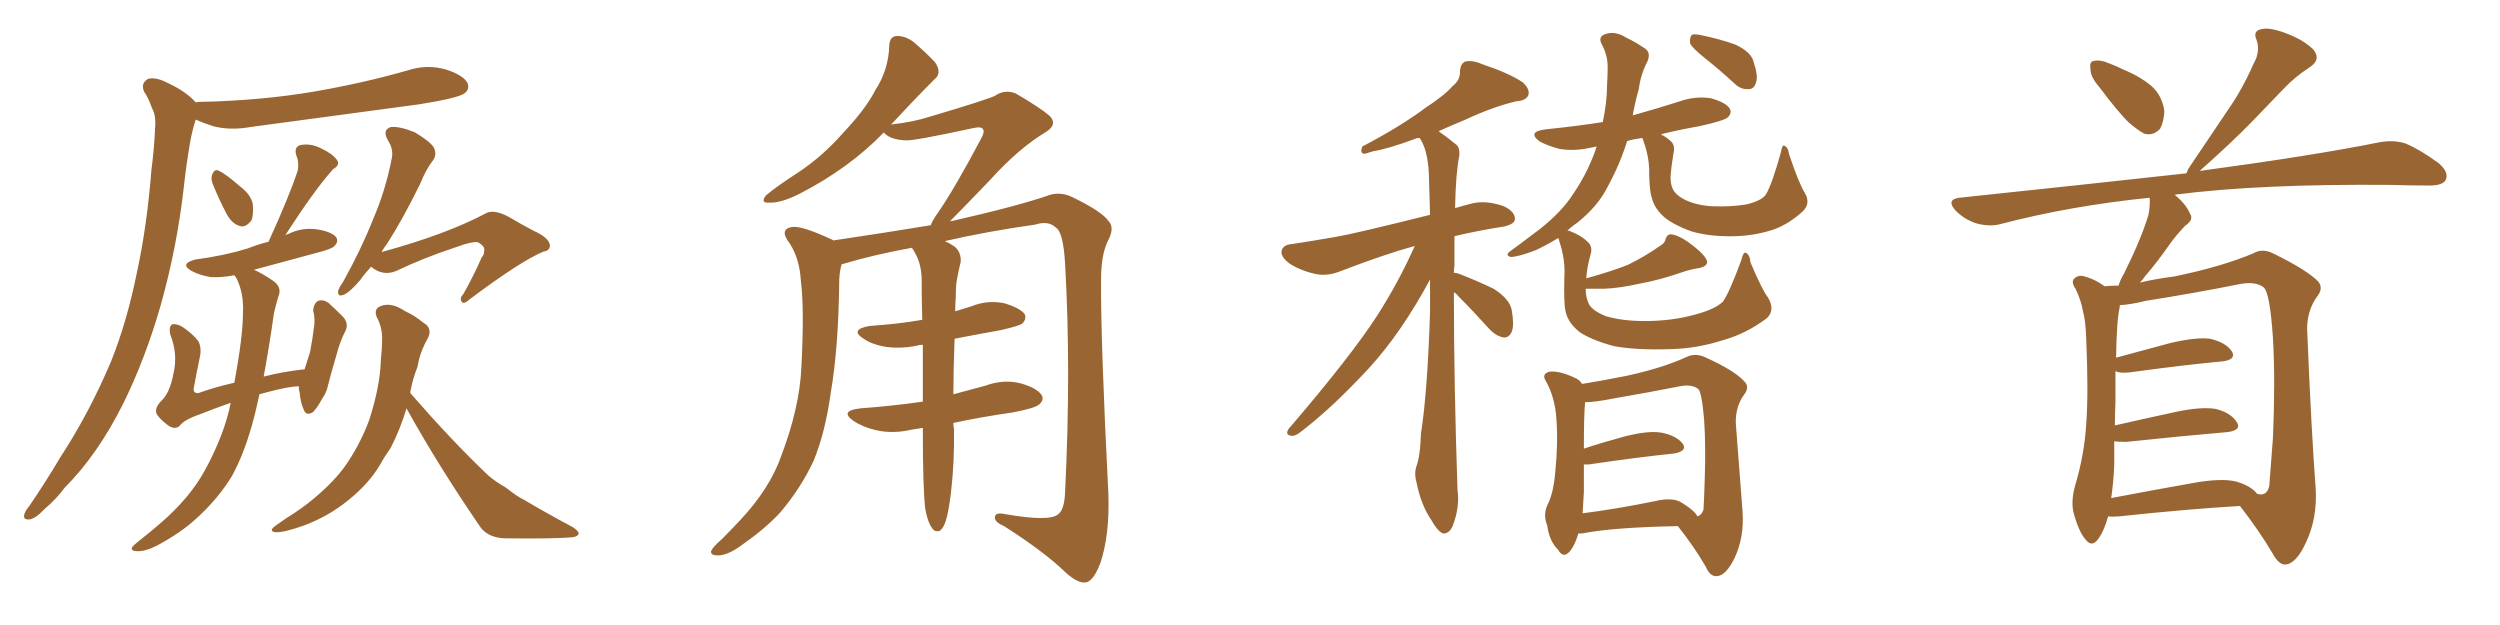 <svg xmlns="http://www.w3.org/2000/svg" xmlns:xlink="http://www.w3.org/1999/xlink" width="600" height="150"><path fill="#996633" padding="10" d="M47.02 24.61L47.02 24.61Q47.17 24.46 47.61 24.46L47.61 24.46Q62.55 24.17 75.44 21.97L75.44 21.97Q87.30 19.92 98.00 16.85L98.00 16.85Q102.54 15.38 107.08 16.70L107.08 16.70Q111.18 18.02 112.21 19.92L112.21 19.92Q112.79 21.39 111.47 22.41L111.47 22.41Q109.86 23.58 100.49 25.05L100.49 25.05Q79.98 27.83 60.21 30.47L60.21 30.47Q55.37 31.35 51.27 30.32L51.27 30.32Q48.93 29.59 47.02 28.71L47.02 28.71Q46.88 28.86 46.88 29.00L46.88 29.00Q46.00 31.79 45.56 34.57L45.56 34.57Q44.68 39.70 44.09 45.12L44.09 45.12Q42.48 59.33 38.53 73.39L38.53 73.39Q34.86 86.13 29.59 96.83L29.59 96.83Q23.44 109.13 15.53 117.04L15.53 117.04Q13.48 119.82 10.69 122.17L10.69 122.17Q8.50 124.51 7.03 124.66L7.03 124.66Q5.42 124.80 5.86 123.34L5.86 123.34Q6.15 122.46 7.03 121.44L7.03 121.44Q10.84 115.87 14.50 109.72L14.50 109.72Q21.39 99.17 26.66 86.72L26.66 86.72Q30.47 77.20 32.81 65.63L32.81 65.63Q35.30 54.20 36.33 40.87L36.33 40.87Q37.06 35.30 37.21 30.76L37.21 30.76Q37.50 27.69 36.47 25.93L36.47 25.93Q35.60 23.44 34.57 21.97L34.57 21.97Q33.69 19.92 35.60 18.90L35.60 18.90Q37.50 18.46 40.28 19.92L40.28 19.92Q44.68 21.97 47.02 24.61ZM50.98 43.95L50.98 43.95Q50.54 42.77 50.98 41.75L50.98 41.75Q51.56 40.43 52.59 41.02L52.59 41.02Q54.20 41.75 57.71 44.82L57.71 44.82Q60.06 46.58 60.64 48.78L60.64 48.78Q60.94 51.42 60.35 52.88L60.35 52.88Q58.89 54.79 57.42 54.20L57.42 54.20Q55.52 53.61 54.20 50.98L54.20 50.98Q52.44 47.61 50.98 43.95ZM55.37 96.68L55.37 96.68Q51.56 98.00 47.90 99.46L47.90 99.46Q44.09 100.78 43.07 102.25L43.07 102.25Q42.04 103.13 40.58 102.25L40.58 102.25Q38.67 100.93 37.65 99.46L37.65 99.46Q36.91 98.00 38.82 96.09L38.82 96.09Q40.72 94.34 41.60 89.79L41.60 89.79Q42.77 85.11 40.87 80.27L40.87 80.27Q40.43 78.22 41.46 77.78L41.46 77.78Q42.63 77.78 43.65 78.37L43.65 78.37Q46.14 79.98 47.61 81.88L47.61 81.88Q48.49 83.64 47.90 85.99L47.90 85.99Q47.17 89.50 46.58 92.72L46.58 92.72Q46.14 94.48 47.61 94.34L47.61 94.34Q51.71 92.87 56.25 91.85L56.25 91.85Q58.30 80.71 58.30 75.29L58.30 75.29Q58.59 70.61 56.84 66.94L56.84 66.94Q56.40 66.21 56.25 66.06L56.25 66.06Q53.17 66.65 50.54 66.50L50.54 66.50Q47.90 66.06 46.00 65.04L46.00 65.04Q42.92 63.28 47.02 62.26L47.02 62.26Q53.76 61.38 59.47 59.62L59.47 59.62Q62.11 58.59 64.45 58.01L64.45 58.01Q69.29 47.46 71.48 40.87L71.48 40.87Q71.78 38.82 71.19 37.50L71.19 37.50Q70.46 35.45 71.92 34.86L71.92 34.86Q74.41 34.28 77.05 35.60L77.05 35.60Q79.83 36.91 80.86 38.38L80.86 38.38Q81.74 39.55 79.98 40.58L79.98 40.58Q75.59 45.41 68.41 56.54L68.41 56.54Q68.70 56.25 69.29 56.10L69.29 56.10Q72.66 54.49 76.32 55.08L76.32 55.08Q79.69 55.66 80.71 56.98L80.71 56.98Q81.30 58.01 80.27 59.03L80.27 59.03Q79.69 59.77 75.59 60.79L75.59 60.79Q67.97 62.84 60.94 64.75L60.94 64.75Q62.70 65.48 65.33 67.24L65.33 67.24Q67.82 68.85 66.80 71.19L66.80 71.19Q66.36 72.66 65.77 75L65.77 75Q64.60 83.35 63.28 90.38L63.28 90.38Q67.82 89.21 73.10 88.62L73.10 88.62Q73.83 86.28 74.41 84.52L74.41 84.52Q75 81.45 75.44 77.93L75.44 77.93Q75.59 76.03 75.15 74.56L75.15 74.56Q75.29 72.80 76.32 72.22L76.32 72.22Q77.49 71.78 78.81 72.66L78.81 72.66Q80.57 74.27 82.03 75.73L82.03 75.73Q84.08 77.64 82.62 79.98L82.62 79.98Q81.45 82.47 80.86 84.81L80.86 84.81Q79.10 90.82 78.66 92.72L78.66 92.72Q78.37 94.19 77.34 95.65L77.34 95.65Q76.17 97.85 75.15 98.88L75.15 98.88Q73.54 99.90 72.95 98.44L72.95 98.44Q72.07 96.53 71.92 94.19L71.92 94.19Q71.63 93.31 71.78 92.72L71.78 92.72Q69.29 92.72 63.87 94.19L63.87 94.19Q62.84 94.48 62.26 94.63L62.26 94.63Q61.67 97.41 61.08 99.76L61.08 99.76Q58.89 108.40 55.66 114.26L55.66 114.26Q52.29 119.82 46.88 124.66L46.88 124.66Q43.36 127.88 37.65 130.96L37.65 130.96Q34.72 132.42 32.81 132.28L32.81 132.28Q31.49 132.28 31.64 131.40L31.64 131.40Q32.23 130.66 34.13 129.20L34.13 129.20Q36.18 127.59 38.38 125.68L38.38 125.68Q45.56 119.53 49.22 112.79L49.22 112.79Q53.91 104.15 55.37 96.68ZM89.06 64.01L89.06 64.01Q87.45 65.77 86.43 67.24L86.43 67.24Q83.94 70.17 82.47 70.75L82.47 70.75Q81.01 71.34 81.15 69.87L81.15 69.87Q81.30 69.14 82.32 67.68L82.32 67.68Q86.72 59.77 89.50 52.73L89.50 52.73Q92.58 45.56 94.04 37.94L94.04 37.94Q94.48 35.74 93.02 33.54L93.02 33.54Q91.70 31.05 93.90 30.47L93.90 30.47Q96.09 30.32 99.61 31.79L99.61 31.79Q103.27 33.98 104.15 35.45L104.15 35.45Q104.88 37.06 104.00 38.38L104.00 38.38Q102.25 40.58 100.78 44.24L100.78 44.24Q96.68 52.59 93.02 58.30L93.02 58.30Q92.14 59.47 91.55 60.50L91.55 60.50Q107.08 56.25 116.46 51.27L116.46 51.27Q118.36 50.10 122.02 52.00L122.02 52.00Q125.24 53.91 128.03 55.37L128.03 55.37Q131.98 57.13 131.98 59.03L131.98 59.03Q131.84 60.21 130.52 60.35L130.52 60.35Q125.10 62.55 112.79 71.78L112.79 71.78Q111.33 73.10 110.89 72.51L110.89 72.51Q110.16 71.63 111.18 70.61L111.18 70.61Q113.67 66.21 115.58 61.82L115.58 61.82Q116.31 60.94 116.16 60.35L116.16 60.35Q116.60 59.18 114.70 58.15L114.70 58.15Q113.38 57.86 109.42 59.33L109.42 59.33Q101.81 61.82 95.07 65.04L95.07 65.04Q91.85 66.36 89.06 64.01ZM97.56 98.00L97.56 98.00L97.56 98.00Q96.09 102.98 93.75 107.52L93.75 107.52Q92.29 109.57 91.26 111.47L91.26 111.47Q88.48 116.16 83.50 120.12L83.50 120.12Q78.81 123.93 72.95 126.12L72.95 126.12Q67.97 127.88 66.06 127.73L66.06 127.73Q64.31 127.44 66.21 126.12L66.21 126.12Q68.41 124.51 70.75 123.05L70.75 123.05Q72.51 121.88 73.83 120.85L73.83 120.85Q79.39 116.46 82.47 112.35L82.47 112.35Q86.28 107.08 88.62 100.78L88.62 100.78Q91.26 92.58 91.41 86.28L91.41 86.28Q91.70 83.64 91.70 81.74L91.70 81.74Q91.85 78.66 90.38 76.03L90.38 76.03Q89.65 73.97 91.55 73.39L91.55 73.39Q94.04 72.51 97.27 74.71L97.27 74.71Q99.32 75.59 101.66 77.49L101.66 77.49Q104.00 78.81 102.54 81.45L102.54 81.45Q100.78 84.52 100.20 88.04L100.20 88.04Q99.02 90.97 98.44 94.19L98.44 94.19Q98.58 94.48 98.73 94.63L98.73 94.63Q108.69 106.05 117.19 114.11L117.19 114.11Q119.09 115.72 121.44 117.04L121.44 117.04Q124.22 119.24 125.54 119.82L125.54 119.82Q130.96 123.05 137.55 126.56L137.55 126.56Q139.01 127.59 138.87 128.17L138.87 128.17Q138.57 128.76 137.55 128.91L137.55 128.91Q133.59 129.35 121.14 129.20L121.14 129.20Q117.33 129.05 115.43 126.71L115.43 126.71Q105.18 111.77 97.56 98.00ZM228.81 101.51L228.81 101.51L228.81 101.51Q228.81 102.39 228.96 102.98L228.96 102.98Q229.10 110.74 228.22 118.36L228.22 118.36Q227.64 122.90 227.05 124.80L227.05 124.80Q226.46 126.86 225.44 127.44L225.44 127.44Q224.27 127.73 223.68 126.71L223.68 126.71Q222.66 125.39 222.07 122.17L222.07 122.17Q221.48 117.48 221.48 103.42L221.48 103.42Q221.48 102.83 221.48 102.69L221.48 102.69Q219.73 102.98 218.70 103.13L218.70 103.13Q214.31 104.15 210.35 103.27L210.35 103.27Q207.13 102.54 204.93 101.07L204.93 101.07Q201.27 98.58 206.54 98.00L206.54 98.00Q214.45 97.41 221.48 96.39L221.48 96.39Q221.48 89.06 221.48 82.76L221.48 82.76Q220.46 82.76 220.31 82.91L220.31 82.91Q216.21 83.79 212.26 83.20L212.26 83.20Q209.18 82.62 207.28 81.30L207.28 81.30Q203.76 79.10 208.74 78.22L208.74 78.22Q215.48 77.78 221.34 76.76L221.34 76.76Q221.19 71.19 221.19 66.65L221.19 66.65Q221.04 63.28 219.73 60.94L219.73 60.94Q219.29 60.06 218.85 59.47L218.85 59.47Q209.91 61.08 202.00 63.43L202.00 63.43Q201.56 64.75 201.42 67.09L201.42 67.09Q201.27 83.35 199.37 94.34L199.37 94.34Q198.05 103.86 195.26 110.60L195.26 110.60Q192.19 117.19 187.21 123.05L187.21 123.05Q183.69 126.86 177.83 130.96L177.83 130.96Q174.61 133.30 172.27 133.30L172.27 133.30Q170.51 133.30 170.65 132.28L170.65 132.28Q171.09 131.25 173.29 129.35L173.29 129.35Q175.34 127.29 177.54 124.95L177.54 124.95Q184.72 117.33 187.50 109.42L187.50 109.42Q191.89 97.85 192.33 88.18L192.33 88.18Q193.07 73.97 192.19 67.24L192.19 67.24Q191.89 62.11 189.55 58.45L189.55 58.45Q186.91 55.08 189.99 54.49L189.99 54.49Q192.33 54.05 199.80 57.57L199.80 57.57Q199.95 57.57 199.95 57.71L199.95 57.71Q211.82 55.96 223.39 54.05L223.39 54.05Q223.83 52.88 224.85 51.42L224.85 51.42Q228.96 45.56 235.55 33.11L235.55 33.11Q236.43 31.49 235.84 30.91L235.84 30.91Q235.40 30.32 233.50 30.76L233.50 30.76Q219.29 33.84 217.38 33.69L217.38 33.69Q213.57 33.54 212.11 31.79L212.11 31.79Q203.76 40.43 191.75 46.58L191.75 46.58Q187.35 48.78 184.57 48.63L184.57 48.63Q182.37 48.78 183.84 46.88L183.84 46.88Q186.47 44.68 191.46 41.46L191.46 41.46Q197.46 37.50 202.44 31.79L202.44 31.79Q207.71 26.22 210.06 21.68L210.06 21.68Q213.28 16.70 213.43 10.84L213.43 10.84Q213.57 8.64 215.33 8.64L215.33 8.64Q217.38 8.64 219.29 10.11L219.29 10.11Q222.22 12.60 224.41 14.94L224.41 14.94Q226.17 17.58 224.27 19.04L224.27 19.04Q219.29 24.02 213.87 29.88L213.87 29.88Q219.14 29.30 223.24 27.98L223.24 27.98Q237.01 23.88 238.77 23.00L238.77 23.00Q241.11 21.39 243.75 22.41L243.75 22.41Q249.76 25.93 251.95 27.83L251.95 27.83Q253.86 29.88 251.07 31.64L251.07 31.64Q244.48 35.60 237.74 43.07L237.74 43.07Q231.15 49.95 227.93 53.17L227.93 53.17Q228.08 53.03 228.52 53.03L228.52 53.03Q244.63 49.37 252.10 46.73L252.10 46.73Q254.88 46.00 257.67 47.46L257.67 47.46Q264.55 50.83 266.02 53.03L266.02 53.03Q267.63 54.64 265.87 57.86L265.87 57.86Q264.26 61.23 264.26 66.94L264.26 66.94Q264.11 80.86 266.02 118.80L266.02 118.80Q266.31 128.47 264.11 135.06L264.11 135.06Q262.50 139.31 260.74 139.75L260.74 139.75Q258.84 140.19 255.76 137.40L255.76 137.40Q250.63 132.42 240.97 126.27L240.97 126.27Q238.92 125.39 238.77 124.37L238.77 124.37Q238.62 122.90 240.97 123.34L240.97 123.34Q251.66 125.24 253.86 123.49L253.86 123.49Q255.47 122.46 255.62 118.07L255.62 118.07Q257.08 88.92 255.62 63.28L255.62 63.28Q255.18 55.66 253.42 54.64L253.42 54.64Q251.66 52.88 248.44 53.91L248.44 53.91Q237.01 55.52 226.76 57.86L226.76 57.86Q227.78 58.30 229.10 59.18L229.10 59.18Q230.71 60.50 230.57 62.84L230.57 62.84Q230.13 64.60 229.69 66.94L229.69 66.94Q229.39 68.41 229.39 71.19L229.39 71.19Q229.25 72.95 229.25 74.71L229.25 74.71Q231.15 74.12 233.06 73.54L233.06 73.54Q237.01 71.92 241.11 72.80L241.11 72.80Q244.92 73.97 245.95 75.44L245.95 75.44Q246.39 76.61 245.36 77.64L245.36 77.64Q244.63 78.22 240.09 79.25L240.09 79.25Q234.38 80.27 229.10 81.30L229.10 81.30Q228.81 89.21 228.81 94.63L228.81 94.63Q232.76 93.60 236.43 92.58L236.43 92.58Q240.82 90.97 244.92 91.99L244.92 91.99Q249.02 93.16 250.05 94.92L250.05 94.92Q250.63 96.09 249.32 97.12L249.32 97.12Q248.29 98.00 242.87 99.02L242.87 99.02Q235.55 100.05 228.81 101.51ZM348.93 70.17L348.93 70.17Q348.93 91.85 349.80 117.48L349.80 117.48Q350.39 121.73 348.63 126.27L348.63 126.27Q347.75 128.17 346.29 128.03L346.29 128.03Q344.97 127.44 343.51 124.80L343.51 124.80Q341.02 121.14 339.99 115.87L339.99 115.87Q339.40 113.96 339.84 112.21L339.84 112.21Q340.87 109.57 341.02 104.15L341.02 104.15Q342.63 93.75 343.21 74.71L343.21 74.71Q343.21 70.61 343.21 67.09L343.21 67.09Q336.33 79.83 328.71 88.18L328.71 88.18Q319.92 97.71 312.30 103.56L312.30 103.56Q310.84 104.74 309.96 104.59L309.96 104.59Q308.35 104.44 309.23 102.98L309.23 102.98Q324.32 85.40 330.62 75.59L330.62 75.59Q335.60 67.82 339.55 59.03L339.55 59.03Q332.52 60.94 321.83 65.04L321.83 65.04Q318.60 66.36 315.82 65.77L315.82 65.77Q312.30 65.04 309.52 63.28L309.52 63.28Q307.18 61.52 307.62 60.06L307.62 60.06Q308.06 58.74 309.96 58.59L309.96 58.59Q314.79 57.86 320.65 56.84L320.65 56.84Q325.05 56.10 343.21 51.56L343.21 51.56Q343.07 46.14 342.92 41.60L342.92 41.60Q342.63 35.89 340.72 33.11L340.72 33.11Q339.99 33.11 339.84 33.25L339.84 33.25Q333.11 35.74 329.44 36.33L329.44 36.33Q327.83 36.91 327.25 36.91L327.25 36.91Q326.37 36.62 326.95 35.16L326.95 35.16Q336.18 30.32 342.04 25.93L342.04 25.93Q346.73 22.85 348.63 20.65L348.63 20.65Q350.54 19.19 350.39 16.99L350.39 16.99Q350.54 15.38 351.56 14.79L351.56 14.79Q353.32 14.36 355.66 15.38L355.66 15.38Q362.26 17.58 365.48 19.78L365.48 19.78Q367.24 21.39 366.80 22.85L366.80 22.85Q366.21 24.17 363.87 24.32L363.87 24.32Q358.30 25.63 351.71 28.71L351.71 28.71Q348.49 30.03 345.26 31.49L345.26 31.49Q347.17 32.81 349.51 34.72L349.51 34.72Q350.39 35.45 350.24 37.35L350.24 37.35Q349.37 41.60 349.22 49.95L349.22 49.95Q351.12 49.37 353.47 48.78L353.47 48.78Q356.84 48.05 360.94 49.51L360.94 49.51Q363.72 50.83 363.57 52.73L363.57 52.73Q363.43 53.76 361.08 54.35L361.08 54.35Q354.49 55.37 349.07 56.69L349.07 56.69Q349.07 60.06 349.07 63.72L349.07 63.72Q348.93 64.45 348.93 65.48L348.93 65.48Q349.37 65.48 349.95 65.63L349.95 65.63Q354.49 67.38 358.45 69.29L358.45 69.29Q362.40 71.78 362.84 74.56L362.84 74.56Q363.43 78.08 362.84 79.54L362.84 79.54Q362.26 81.01 360.94 81.01L360.94 81.01Q359.18 80.71 357.71 79.25L357.71 79.25Q353.61 74.71 349.95 71.04L349.95 71.04Q349.37 70.31 348.93 70.17ZM409.13 13.92L409.13 13.92Q406.05 11.43 405.62 10.40L405.62 10.40Q405.47 8.94 406.05 8.35L406.05 8.35Q406.64 8.06 408.54 8.50L408.54 8.50Q412.79 9.38 416.46 10.69L416.46 10.69Q420.26 12.45 420.85 14.79L420.85 14.79Q422.02 18.31 421.44 19.78L421.44 19.78Q421.00 21.39 419.68 21.39L419.68 21.39Q417.77 21.53 416.31 20.07L416.31 20.07Q412.65 16.70 409.13 13.92ZM424.37 71.48L424.37 71.48Q426.12 74.56 423.93 76.46L423.93 76.46Q418.95 80.13 413.67 81.59L413.67 81.59Q407.37 83.64 401.07 83.79L401.07 83.79Q392.72 84.08 387.30 83.06L387.30 83.06Q381.88 81.59 379.10 79.69L379.10 79.69Q376.32 77.49 375.73 74.71L375.73 74.71Q375.29 72.95 375.44 66.65L375.44 66.65Q375.73 62.40 374.27 58.01L374.27 58.01Q374.12 57.28 373.97 57.13L373.97 57.13Q371.34 58.74 368.55 60.06L368.55 60.06Q364.31 61.67 362.55 61.67L362.55 61.67Q361.08 61.23 362.55 60.21L362.55 60.21Q364.60 58.74 366.50 57.28L366.50 57.28Q368.12 56.10 369.43 55.08L369.43 55.08Q374.85 50.83 377.64 46.44L377.64 46.44Q381.30 41.02 383.20 35.16L383.20 35.16Q382.32 35.30 381.74 35.45L381.74 35.45Q377.93 36.33 374.27 35.74L374.27 35.74Q371.48 35.01 369.58 33.98L369.58 33.98Q366.36 31.64 370.90 31.05L370.90 31.05Q378.08 30.32 384.67 29.30L384.67 29.30Q385.69 24.46 385.69 20.51L385.69 20.51Q385.84 18.02 385.84 16.11L385.84 16.11Q385.84 13.18 384.38 10.55L384.38 10.55Q383.50 8.79 385.25 8.20L385.25 8.20Q387.60 7.32 390.38 9.08L390.38 9.08Q392.29 9.96 394.48 11.43L394.48 11.43Q396.39 12.45 395.36 14.79L395.36 14.79Q393.75 17.87 393.31 21.39L393.31 21.39Q392.43 24.46 391.85 27.69L391.85 27.69Q397.71 26.07 403.13 24.32L403.13 24.32Q406.93 23.00 410.60 23.58L410.60 23.58Q414.26 24.61 415.14 26.07L415.14 26.07Q415.72 27.10 414.70 28.13L414.70 28.13Q413.82 29.00 407.67 30.32L407.67 30.32Q402.69 31.20 398.58 32.23L398.58 32.23Q399.76 32.81 400.78 33.69L400.78 33.69Q402.10 34.72 401.66 36.62L401.66 36.62Q401.07 40.14 400.93 42.48L400.93 42.48Q400.93 44.09 401.37 45.12L401.37 45.12Q401.95 46.73 404.59 48.05L404.59 48.05Q407.52 49.37 411.18 49.51L411.18 49.51Q415.43 49.66 419.09 49.07L419.09 49.07Q422.75 48.19 423.78 46.73L423.78 46.73Q425.24 44.38 427.44 36.47L427.44 36.47Q427.73 34.57 428.32 35.01L428.32 35.01Q429.20 35.45 429.35 36.91L429.35 36.91Q431.69 43.95 433.15 46.29L433.15 46.29Q434.62 48.78 432.71 50.68L432.71 50.68Q429.35 53.76 425.68 55.08L425.68 55.08Q421.29 56.54 416.46 56.69L416.46 56.69Q410.30 56.84 405.91 55.52L405.91 55.52Q401.81 54.05 399.46 52.15L399.46 52.15Q396.97 49.95 396.39 47.31L396.39 47.31Q395.95 46.14 395.80 42.04L395.80 42.04Q395.95 38.09 394.48 33.98L394.48 33.98Q394.19 33.25 394.19 33.11L394.19 33.11Q391.99 33.40 390.53 33.84L390.53 33.84Q389.36 37.50 387.89 40.72L387.89 40.72Q386.87 42.92 385.84 44.82L385.84 44.82Q383.50 49.51 378.52 53.47L378.52 53.47Q377.20 54.35 376.17 55.37L376.17 55.37Q376.76 55.37 376.90 55.52L376.90 55.52Q379.54 56.54 381.01 58.01L381.01 58.01Q382.32 59.18 381.74 61.08L381.74 61.08Q380.86 64.16 380.71 66.80L380.71 66.80Q387.01 65.04 390.67 63.57L390.67 63.57Q394.63 61.67 398.58 58.89L398.58 58.89Q399.61 58.30 399.76 57.28L399.76 57.28Q400.20 56.10 401.22 56.25L401.22 56.25Q403.86 56.69 407.81 60.21L407.81 60.21Q409.57 61.82 409.72 62.84L409.72 62.84Q409.72 63.87 407.96 64.31L407.96 64.31Q405.91 64.60 404.15 65.19L404.15 65.19Q398.29 67.24 393.31 68.12L393.31 68.12Q388.77 69.14 385.11 69.29L385.11 69.29Q382.76 69.29 380.57 69.29L380.57 69.29Q380.57 71.19 381.15 72.51L381.15 72.51Q381.74 74.41 385.40 75.88L385.40 75.88Q389.36 77.05 394.78 77.05L394.78 77.05Q401.07 77.05 406.49 75.59L406.49 75.59Q411.62 74.27 413.53 72.36L413.53 72.36Q415.14 70.02 417.92 62.40L417.92 62.40Q418.36 60.50 418.95 60.64L418.95 60.64Q419.97 61.08 420.12 62.99L420.12 62.99Q422.90 69.58 424.37 71.48ZM378.81 128.03L378.81 128.03Q377.64 131.84 376.17 132.86L376.17 132.86Q375 133.74 373.97 131.98L373.97 131.98Q371.78 129.79 371.34 126.12L371.34 126.12Q370.31 123.63 371.34 121.29L371.34 121.29Q372.80 118.51 373.24 113.53L373.24 113.53Q373.97 106.35 373.54 100.63L373.54 100.63Q373.24 95.36 370.90 91.26L370.90 91.26Q370.02 89.79 371.78 89.21L371.78 89.21Q374.27 88.92 377.93 90.67L377.93 90.67Q379.10 91.11 379.69 92.14L379.69 92.14Q383.50 91.55 390.23 90.23L390.23 90.23Q399.02 88.33 404.74 85.69L404.74 85.69Q406.79 84.67 409.13 85.69L409.13 85.69Q416.31 88.92 418.65 91.55L418.65 91.55Q419.97 92.87 418.65 94.63L418.65 94.63Q416.46 97.56 416.60 101.66L416.60 101.66Q417.63 115.28 418.21 122.75L418.21 122.75Q418.65 128.91 416.31 133.89L416.31 133.89Q414.26 138.13 412.06 138.28L412.06 138.28Q410.45 138.43 409.42 136.08L409.42 136.08Q406.64 131.25 402.69 126.27L402.69 126.27Q387.16 126.56 379.69 128.03L379.69 128.03Q378.96 128.03 378.81 128.03ZM403.71 120.70L403.71 120.70L403.71 120.70Q406.79 122.61 407.37 123.93L407.37 123.93Q408.40 123.63 408.84 122.31L408.84 122.31Q408.98 120.12 409.13 115.14L409.13 115.14Q409.42 106.93 408.98 100.63L408.98 100.63Q408.40 93.90 407.52 93.31L407.52 93.31Q405.91 92.14 403.13 92.72L403.13 92.72Q395.65 94.19 387.16 95.65L387.16 95.65Q382.76 96.53 380.42 96.53L380.42 96.53Q380.13 99.61 380.13 107.67L380.13 107.67Q384.52 106.20 389.94 104.74L389.94 104.74Q395.65 103.27 398.88 103.86L398.88 103.86Q402.39 104.59 403.86 106.49L403.86 106.49Q405.03 108.25 401.81 108.84L401.81 108.84Q393.16 109.72 381.30 111.47L381.30 111.47Q380.57 111.47 380.13 111.47L380.13 111.47Q380.13 114.40 380.13 118.07L380.13 118.07Q379.98 120.85 379.83 123.19L379.83 123.19Q387.89 122.17 397.27 120.26L397.27 120.26Q401.51 119.24 403.71 120.70ZM503.76 20.80L503.76 20.80Q501.71 18.46 501.71 16.55L501.71 16.55Q501.42 14.79 502.44 14.65L502.44 14.65Q503.91 14.21 506.25 15.23L506.25 15.23Q507.86 15.82 509.62 16.70L509.62 16.70Q513.57 18.31 516.36 20.65L516.36 20.65Q518.85 22.85 519.43 26.51L519.43 26.51Q519.43 29.00 518.41 30.91L518.41 30.91Q516.80 32.67 514.60 32.08L514.60 32.08Q512.99 31.20 510.79 29.30L510.79 29.30Q508.15 26.66 503.76 20.80ZM505.96 123.93L505.96 123.93Q504.93 127.59 503.47 129.49L503.47 129.49Q502.00 131.40 500.54 129.49L500.54 129.49Q498.93 127.73 497.61 122.90L497.61 122.90Q497.02 120.12 498.05 116.46L498.05 116.46Q500.24 109.13 500.68 101.95L500.68 101.95Q501.27 94.34 500.68 81.01L500.68 81.01Q500.54 77.05 499.95 74.85L499.95 74.85Q499.51 72.22 498.19 69.43L498.19 69.43Q497.17 67.97 497.61 67.09L497.61 67.09Q498.49 66.06 499.80 66.21L499.80 66.21Q502.73 66.94 505.08 68.70L505.08 68.70Q506.54 68.55 508.45 68.55L508.45 68.55Q508.89 67.09 509.77 65.63L509.77 65.63Q513.87 57.42 515.63 51.56L515.63 51.56Q516.06 49.37 515.92 47.46L515.92 47.46Q497.02 49.37 480.18 53.76L480.18 53.76Q477.54 54.49 474.32 53.61L474.32 53.61Q471.53 52.73 469.34 50.54L469.34 50.54Q466.99 47.90 470.21 47.46L470.21 47.46Q499.51 44.38 524.71 41.60L524.71 41.60Q525 41.16 525.15 40.58L525.15 40.58Q529.98 33.40 534.52 26.66L534.52 26.66Q538.04 21.68 540.82 15.38L540.82 15.38Q542.58 12.30 541.55 9.52L541.55 9.52Q540.67 7.47 542.58 7.03L542.58 7.03Q544.48 6.45 548.44 7.91L548.44 7.91Q552.83 9.52 555.18 11.87L555.18 11.87Q557.23 14.36 554.15 16.26L554.15 16.26Q550.78 18.46 548.14 21.24L548.14 21.24Q544.48 25.05 540.53 29.15L540.53 29.15Q535.99 33.84 527.93 41.02L527.93 41.02Q555.18 37.35 571.14 34.13L571.14 34.13Q574.51 33.54 577.29 34.42L577.29 34.42Q580.81 35.89 585.21 39.11L585.21 39.11Q587.84 41.31 586.96 43.21L586.96 43.21Q586.23 44.53 583.01 44.53L583.01 44.53Q578.76 44.53 573.93 44.38L573.93 44.38Q542.29 44.09 521.92 46.73L521.92 46.73Q524.71 49.07 525.59 51.27L525.59 51.27Q526.61 52.73 524.41 54.20L524.41 54.20Q522.07 56.69 520.75 58.59L520.75 58.59Q517.68 62.99 514.89 66.21L514.89 66.21Q514.16 67.24 513.57 67.82L513.57 67.82Q517.24 66.94 521.78 66.36L521.78 66.36Q533.20 64.01 540.82 60.79L540.82 60.79Q543.02 59.47 545.80 60.94L545.80 60.94Q553.56 64.75 556.35 67.53L556.35 67.53Q557.67 69.14 556.20 71.04L556.20 71.04Q553.71 74.41 553.71 78.96L553.71 78.96Q554.74 103.86 555.76 117.19L555.76 117.19Q556.20 124.37 553.42 130.22L553.42 130.22Q551.07 135.35 548.44 135.50L548.44 135.50Q546.83 135.50 545.36 132.71L545.36 132.71Q542.14 127.29 537.60 121.44L537.60 121.44Q525 122.17 508.59 123.93L508.59 123.93Q506.84 124.07 505.96 123.93ZM536.72 115.58L536.72 115.58L536.72 115.58Q540.23 116.60 541.70 118.51L541.70 118.51Q544.04 119.24 544.63 116.60L544.63 116.60Q544.92 113.09 545.51 105.03L545.51 105.03Q546.09 91.41 545.51 81.15L545.51 81.15Q544.78 70.31 543.31 68.99L543.31 68.99Q541.26 67.38 537.16 68.26L537.16 68.26Q526.90 70.31 514.89 72.22L514.89 72.22Q511.38 73.10 508.74 73.24L508.74 73.24Q508.74 73.54 508.74 73.68L508.74 73.68Q508.01 76.61 507.86 85.84L507.86 85.84Q513.72 84.23 520.90 82.32L520.90 82.32Q527.20 80.86 530.42 81.30L530.42 81.30Q534.23 82.18 535.69 84.38L535.69 84.38Q536.72 86.28 533.50 86.72L533.50 86.72Q523.97 87.60 511.23 89.36L511.23 89.36Q508.74 89.65 507.71 89.06L507.71 89.06Q507.71 92.43 507.71 96.53L507.71 96.53Q507.57 99.32 507.57 102.10L507.57 102.10Q514.01 100.63 522.07 98.88L522.07 98.88Q528.22 97.56 531.74 98.14L531.74 98.14Q535.40 99.02 536.87 101.37L536.87 101.37Q538.04 103.27 534.52 103.71L534.52 103.71Q524.12 104.59 510.35 106.05L510.35 106.05Q508.45 106.05 507.42 105.91L507.42 105.91Q507.42 108.69 507.42 111.47L507.42 111.47Q507.28 115.43 506.69 119.53L506.69 119.53Q515.92 117.77 526.61 115.87L526.61 115.87Q533.20 114.70 536.72 115.58Z"/></svg>